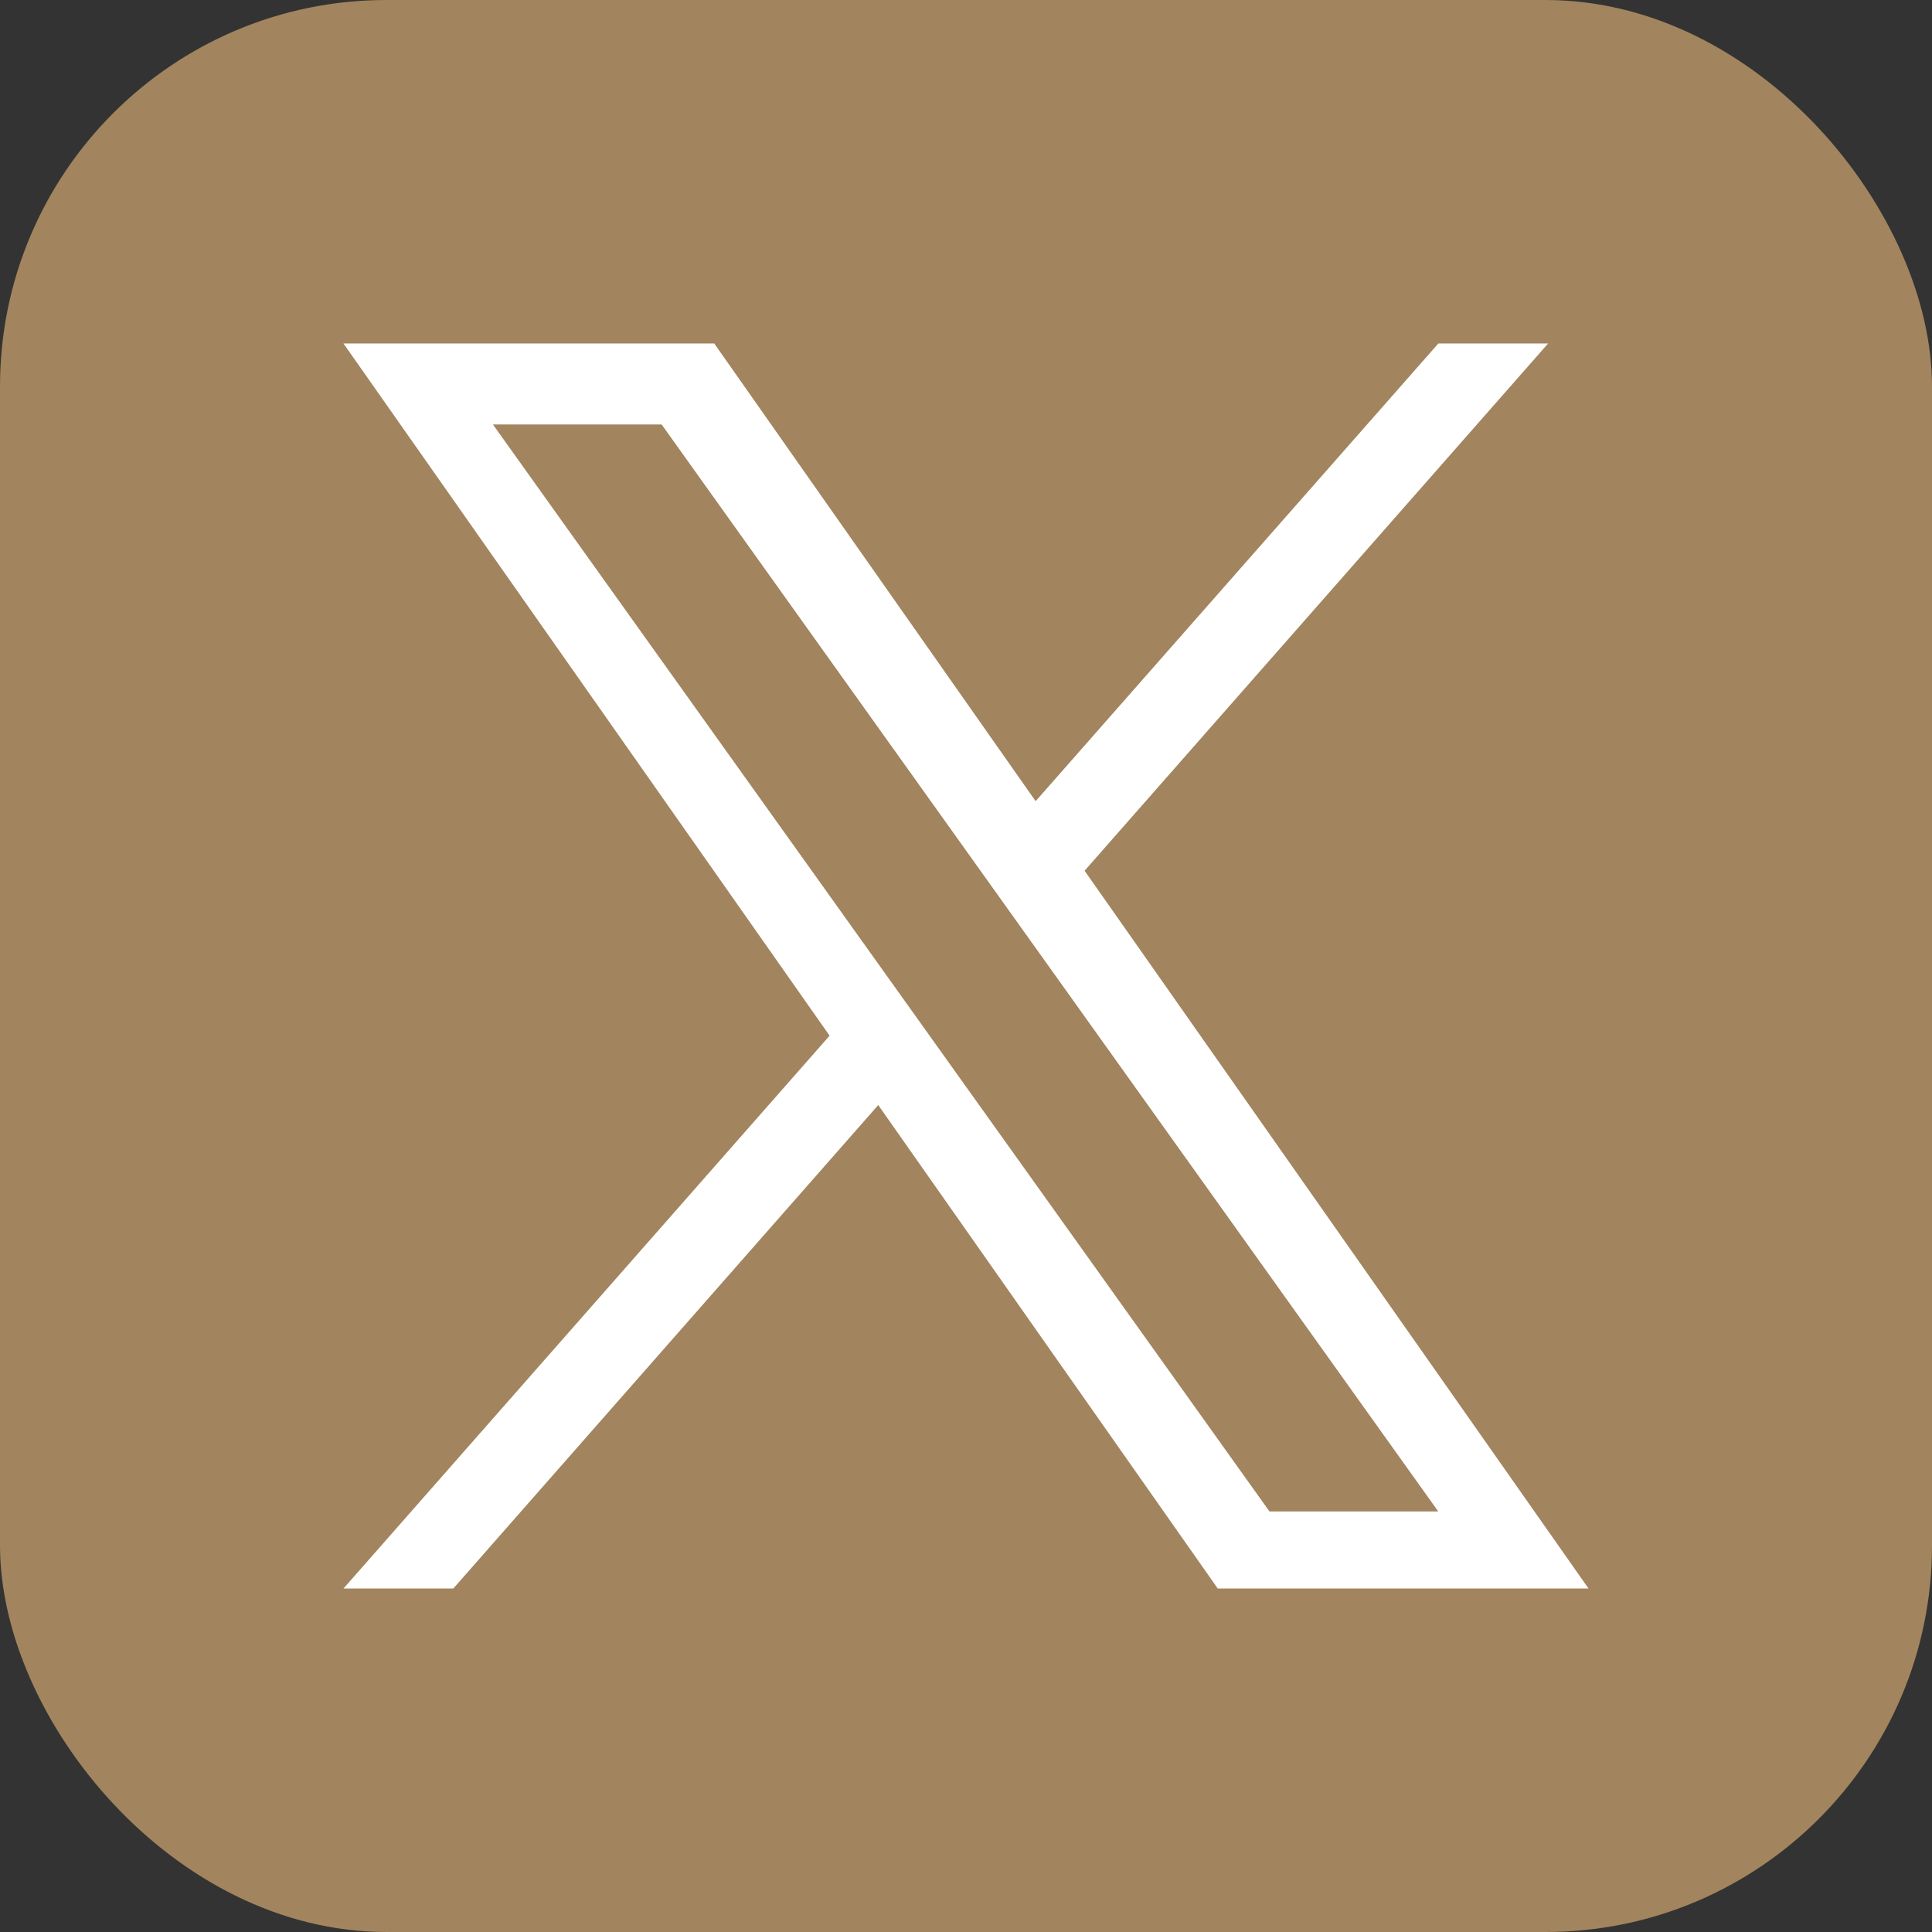 <svg width="45" height="45" viewBox="0 0 45 45" xmlns="http://www.w3.org/2000/svg">
<rect x="0" y="0" width="45" height="45" fill="#333333" stroke="none"/>
<rect width="45" height="45" rx="9" fill="#A2845E" />
<g>
<path d="M25.262 20.281L36.059 8H33.502L24.122 18.661L16.636 8H8L19.323 24.123L8 37H10.558L20.456 25.739L28.364 37H37M11.481 9.887H15.411L33.5 35.205H29.569" fill="white" />
</g>
<defs>

<rect width="29" height="29" fill="white" />

</defs>
</svg>
